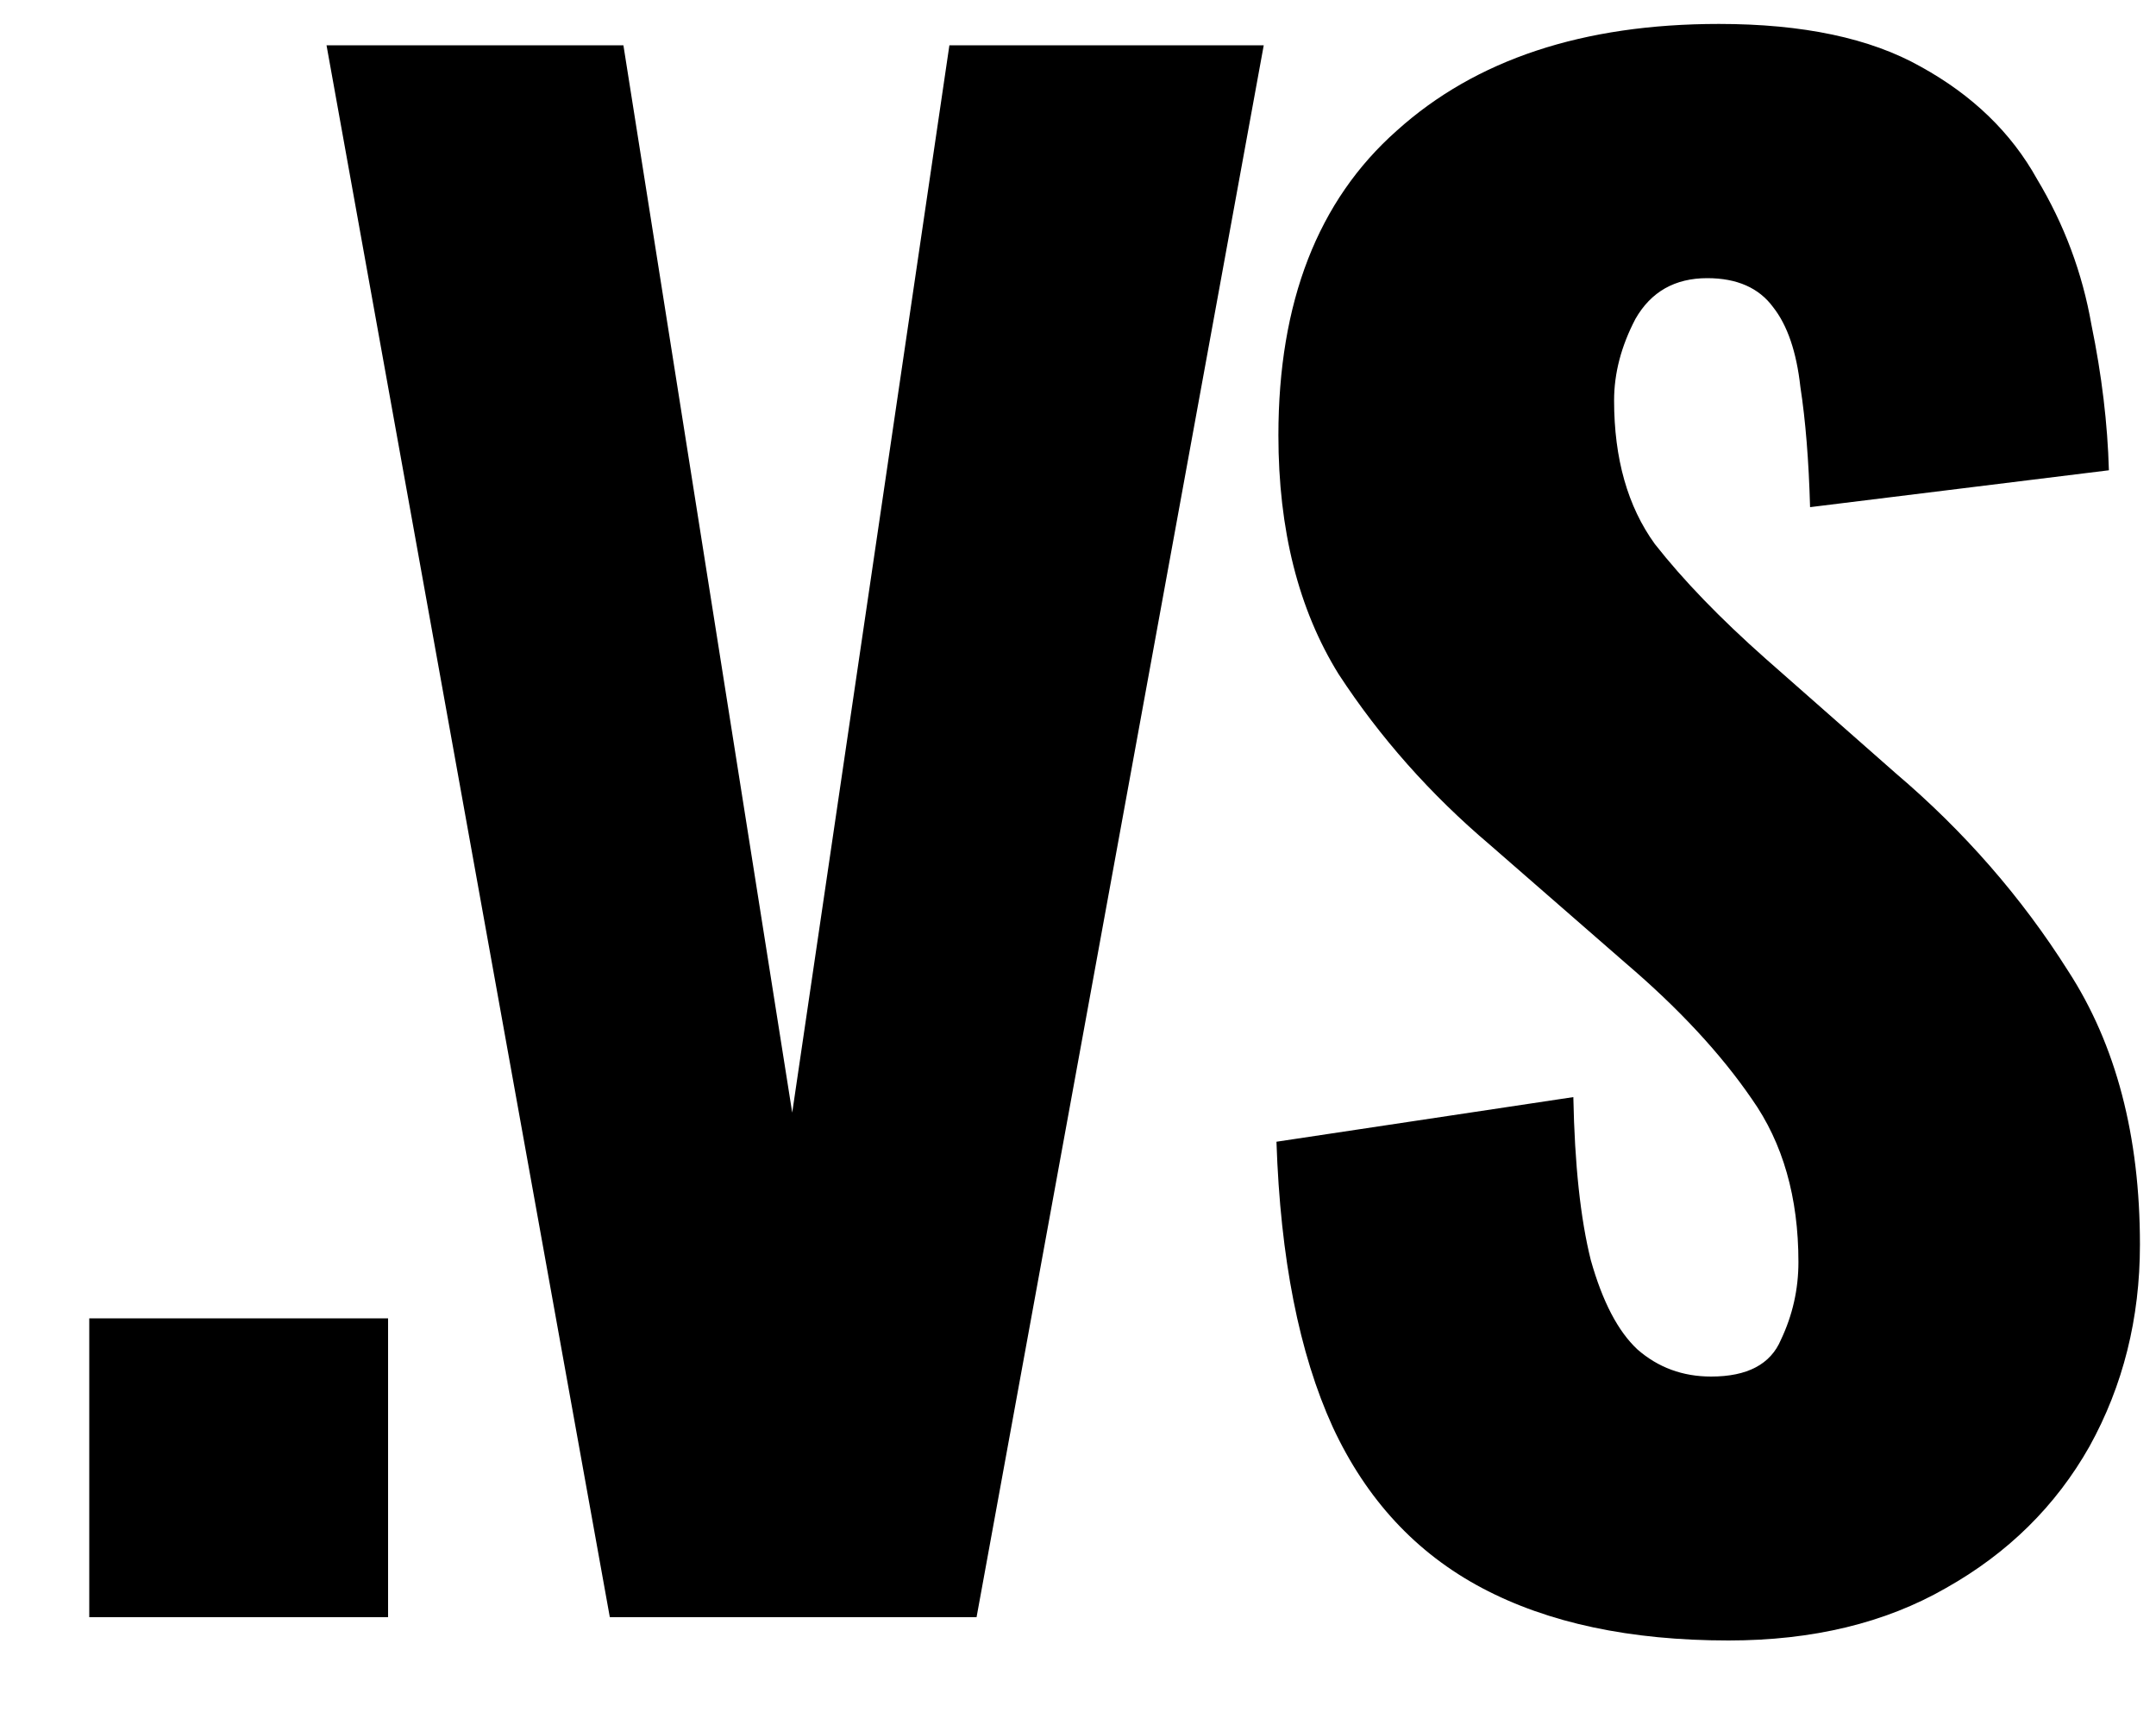 <svg width="20" height="16" viewBox="0 0 20 16" fill="none" xmlns="http://www.w3.org/2000/svg">
<path d="M0.828 15V12.228H3.6V15H0.828ZM5.657 15L3.029 0.42H5.783L7.349 10.32L8.807 0.42H11.723L9.059 15H5.657ZM16.035 15.216C15.123 15.216 14.361 15.054 13.749 14.73C13.137 14.406 12.675 13.908 12.363 13.236C12.051 12.552 11.877 11.67 11.841 10.59L14.595 10.176C14.607 10.8 14.661 11.304 14.757 11.688C14.865 12.072 15.009 12.348 15.189 12.516C15.381 12.684 15.609 12.768 15.873 12.768C16.209 12.768 16.425 12.654 16.521 12.426C16.629 12.198 16.683 11.958 16.683 11.706C16.683 11.106 16.539 10.602 16.251 10.194C15.963 9.774 15.573 9.354 15.081 8.934L13.821 7.836C13.269 7.368 12.801 6.84 12.417 6.252C12.045 5.652 11.859 4.914 11.859 4.038C11.859 2.802 12.225 1.86 12.957 1.212C13.689 0.552 14.685 0.222 15.945 0.222C16.725 0.222 17.349 0.354 17.817 0.618C18.297 0.882 18.657 1.23 18.897 1.662C19.149 2.082 19.317 2.532 19.401 3.012C19.497 3.48 19.551 3.93 19.563 4.362L16.791 4.704C16.779 4.272 16.749 3.9 16.701 3.588C16.665 3.264 16.581 3.018 16.449 2.85C16.317 2.67 16.113 2.58 15.837 2.58C15.537 2.58 15.315 2.706 15.171 2.958C15.039 3.21 14.973 3.462 14.973 3.714C14.973 4.254 15.099 4.698 15.351 5.046C15.615 5.382 15.957 5.736 16.377 6.108L17.583 7.17C18.219 7.71 18.753 8.322 19.185 9.006C19.629 9.69 19.851 10.536 19.851 11.544C19.851 12.228 19.695 12.852 19.383 13.416C19.071 13.968 18.627 14.406 18.051 14.73C17.487 15.054 16.815 15.216 16.035 15.216Z" fill="black"/>
</svg>

